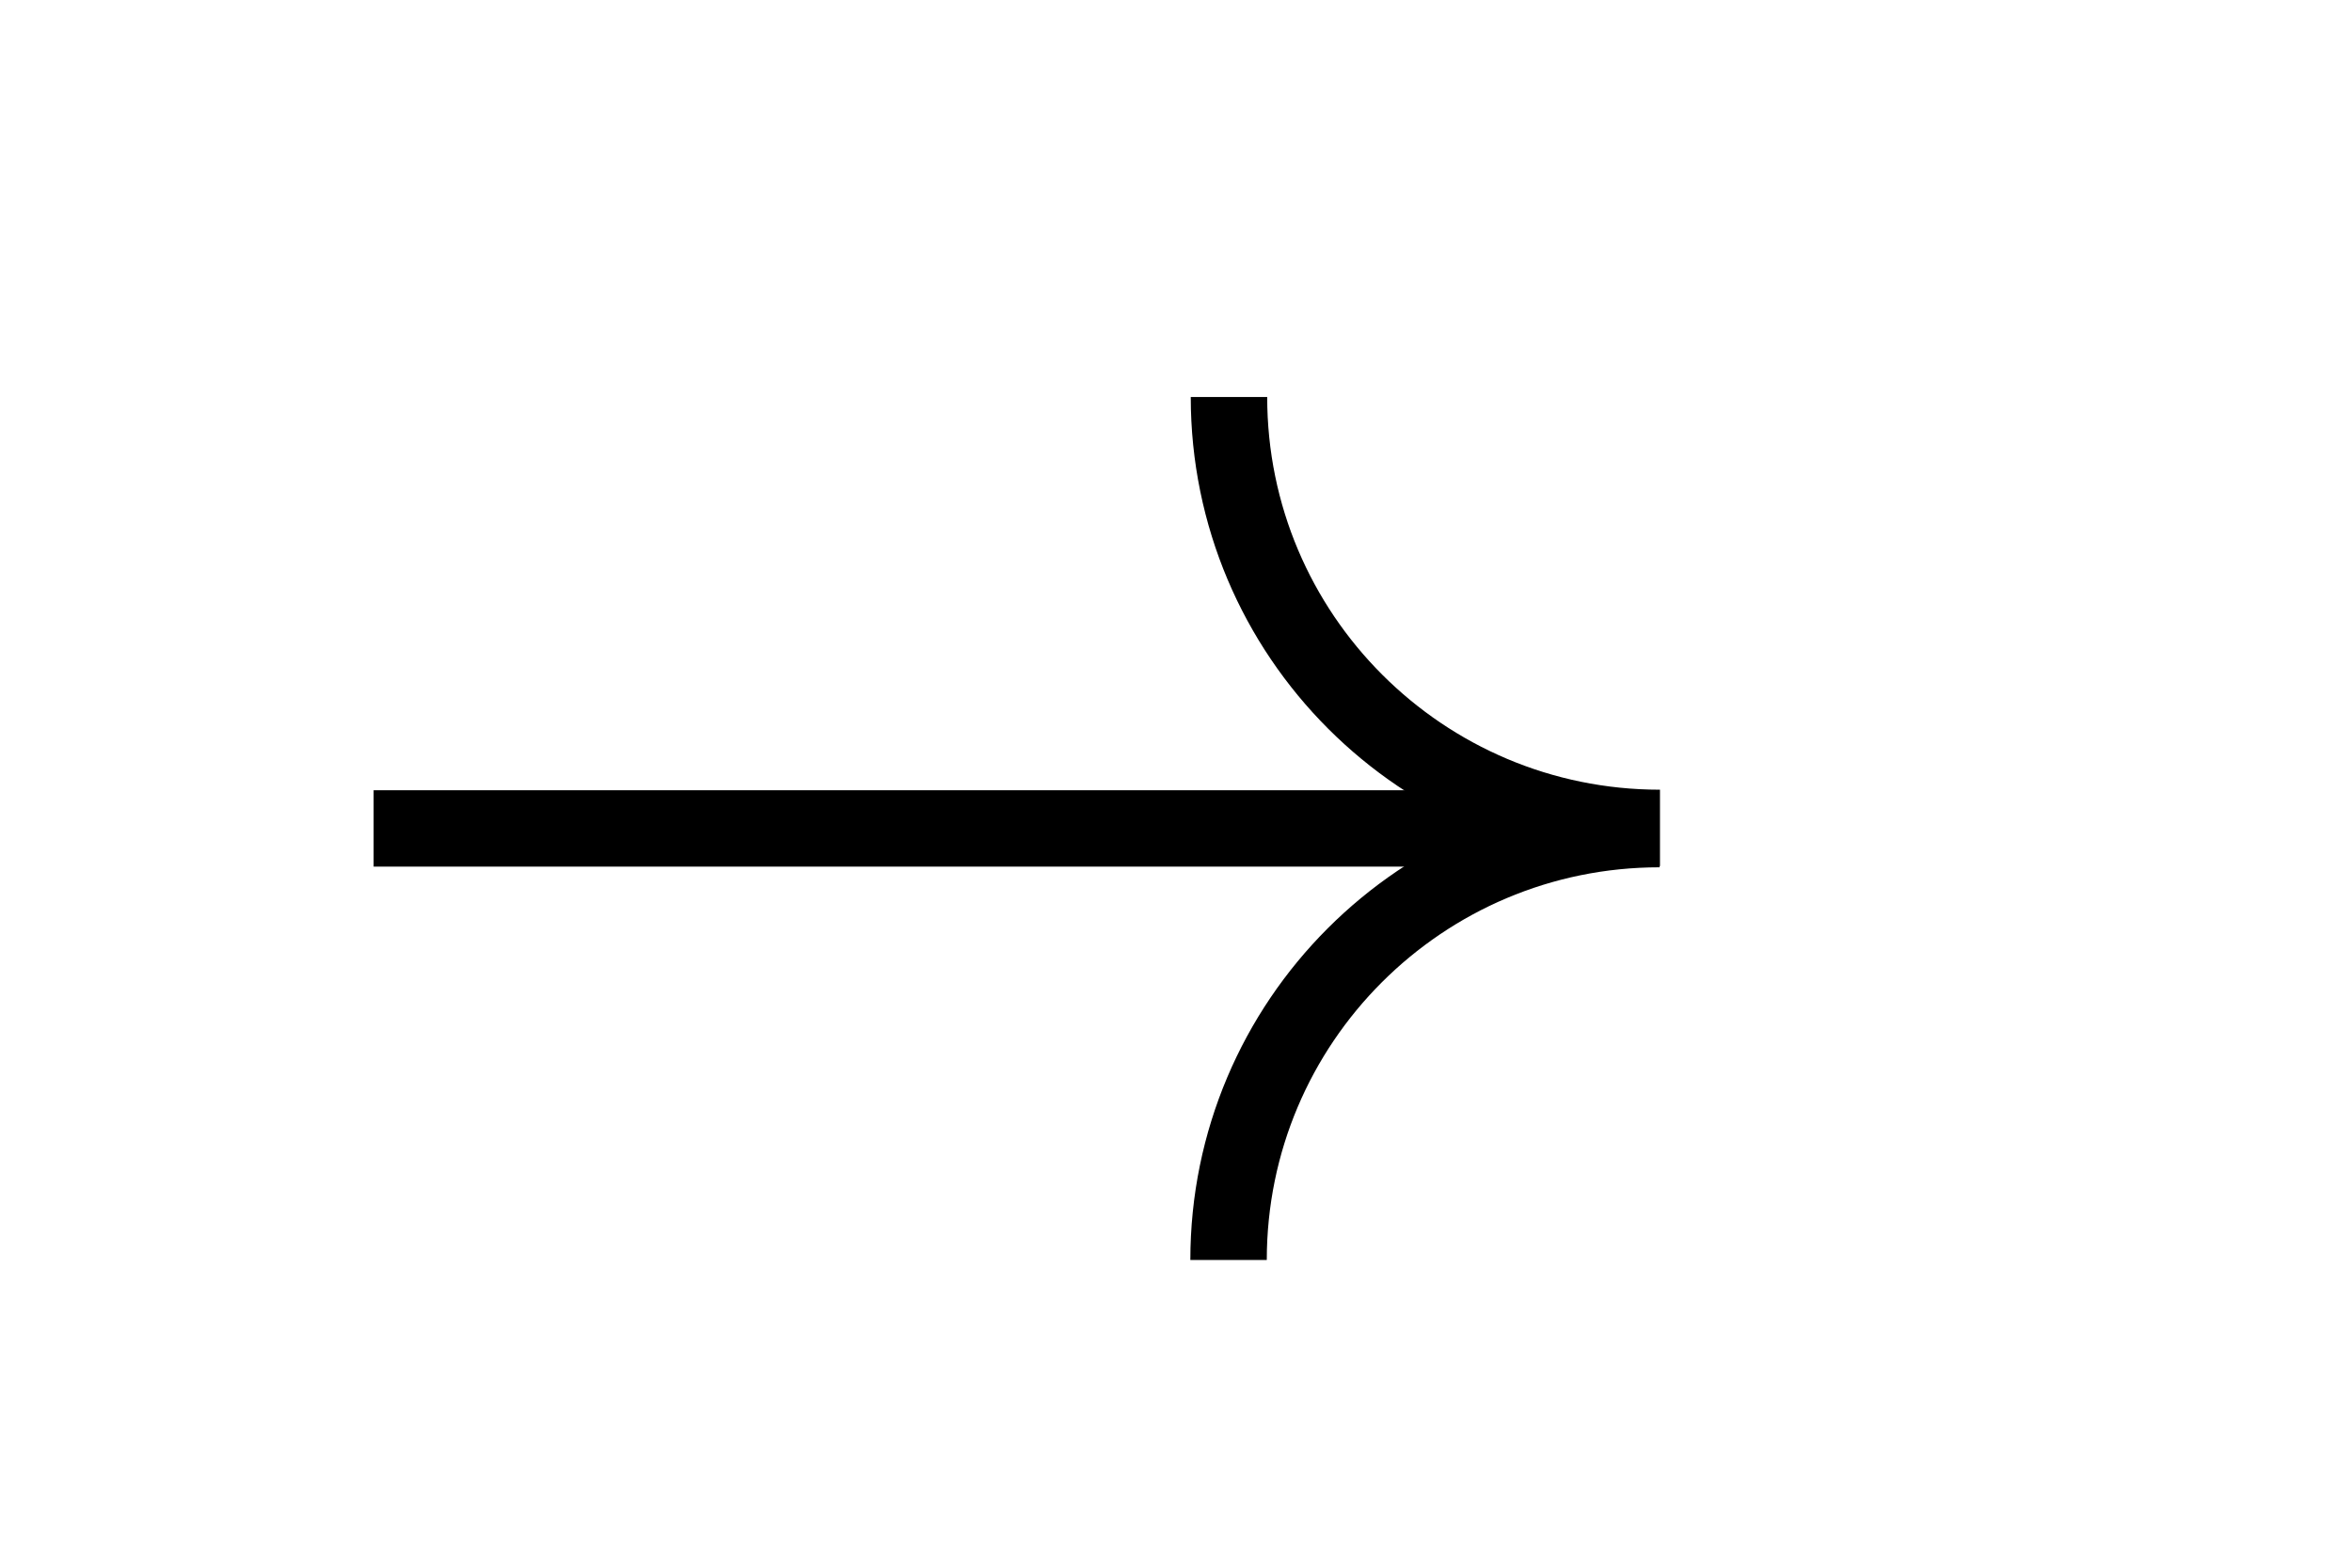 <svg xmlns="http://www.w3.org/2000/svg" xmlns:xlink="http://www.w3.org/1999/xlink" viewBox="0 0 120 80" width="120" height="80" preserveAspectRatio="xMidYMid meet" style="width: 100%; height: 100%; transform: translate3d(0px, 0px, 0px); content-visibility: visible;"><defs><clipPath id="__lottie_element_2"><rect width="120" height="80" x="0" y="0"></rect></clipPath></defs><g clip-path="url(#__lottie_element_2)"><g transform="matrix(0.39,-0,0,0.39,17.262,19.344)" opacity="1" style="display: block;"><g opacity="1" transform="matrix(1,0,0,1,144.653,87.076)"><path stroke-linecap="butt" stroke-linejoin="miter" fill-opacity="0" stroke-miterlimit="10" stroke="rgb(0,0,0)" stroke-opacity="1" stroke-width="10" d=" M28.192,-28.192 C-2.948,-28.192 -28.192,-2.948 -28.192,28.192"></path></g></g><g transform="matrix(0.39,0,-0,0.39,17.283,19.284)" opacity="1" style="display: block;"><g opacity="1" transform="matrix(1,0,0,1,144.653,30.692)"><path stroke-linecap="butt" stroke-linejoin="miter" fill-opacity="0" stroke-miterlimit="10" stroke="rgb(0,0,0)" stroke-opacity="1" stroke-width="10" d=" M28.192,28.192 C-2.948,28.192 -28.192,2.948 -28.192,-28.192"></path></g></g><g transform="matrix(0.183,0,0,0.39,36.754,19.314)" opacity="1" style="display: block;"><g opacity="1" transform="matrix(1,0,0,1,0,0)"><path stroke-linecap="butt" stroke-linejoin="miter" fill-opacity="0" stroke-miterlimit="10" stroke="rgb(0,0,0)" stroke-opacity="1" stroke-width="10" d=" M259.241,58.875 C259.241,58.875 -96.675,58.875 -96.675,58.875"></path></g></g></g></svg>